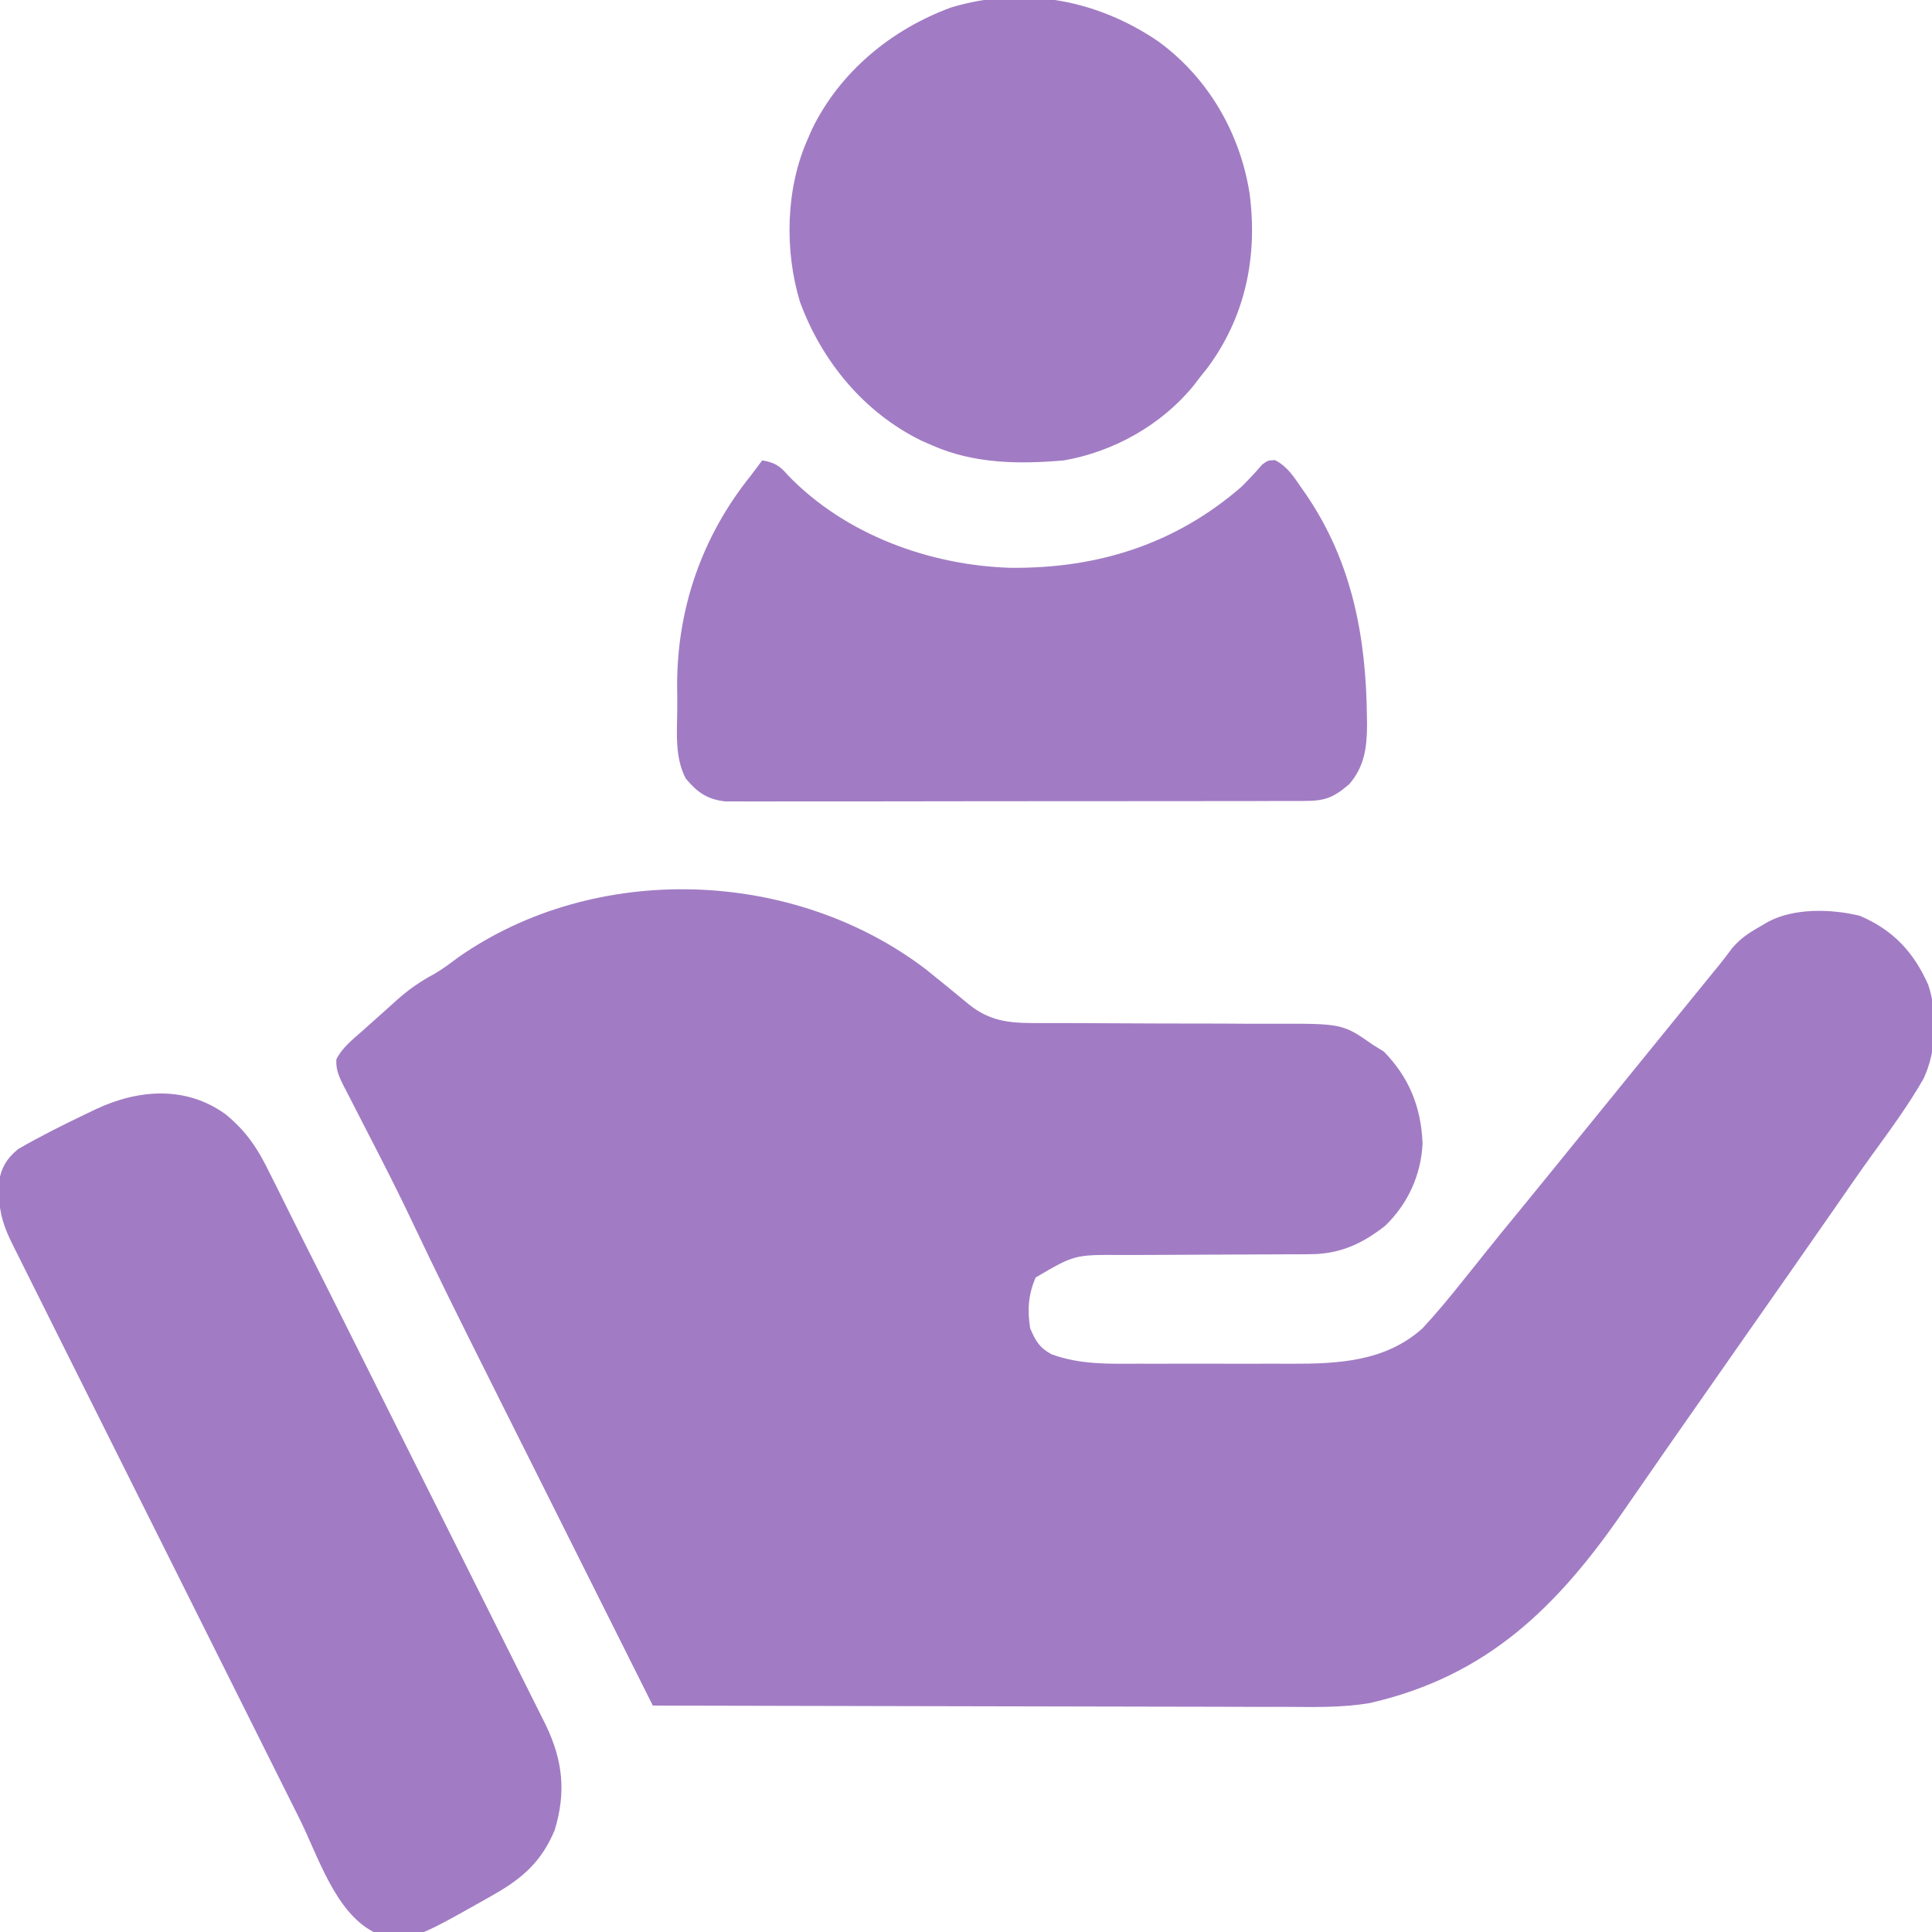 <svg width="52" height="52" viewBox="0 0 52 52" fill="none" xmlns="http://www.w3.org/2000/svg">
<g clip-path="url(#clip0_122_1266)">
<path d="M24.923 26.092C25.308 26.401 25.691 26.711 26.07 27.027C26.704 27.543 27.282 27.538 28.074 27.536C28.2 27.536 28.2 27.536 28.328 27.536C28.508 27.537 28.689 27.537 28.87 27.537C29.256 27.537 29.642 27.54 30.027 27.542C30.744 27.546 31.462 27.549 32.179 27.549C32.679 27.548 33.178 27.551 33.678 27.555C33.868 27.556 34.058 27.556 34.247 27.555C36.133 27.548 36.133 27.548 36.969 28.132C37.061 28.189 37.154 28.245 37.248 28.304C37.931 29.005 38.248 29.8 38.289 30.773C38.249 31.622 37.895 32.402 37.281 32.993C36.655 33.485 36.054 33.756 35.253 33.757C35.187 33.758 35.121 33.758 35.053 33.759C34.911 33.76 34.769 33.76 34.627 33.76C34.402 33.76 34.176 33.761 33.951 33.763C33.471 33.767 32.992 33.768 32.513 33.769C31.958 33.77 31.403 33.773 30.848 33.777C30.627 33.779 30.406 33.778 30.186 33.778C28.922 33.77 28.922 33.77 27.873 34.385C27.676 34.855 27.649 35.247 27.727 35.75C27.868 36.086 27.976 36.274 28.302 36.45C29.068 36.732 29.845 36.708 30.649 36.704C30.804 36.704 30.959 36.705 31.114 36.705C31.439 36.705 31.763 36.705 32.087 36.703C32.499 36.702 32.911 36.703 33.323 36.705C33.643 36.706 33.964 36.705 34.284 36.704C34.436 36.704 34.587 36.705 34.739 36.705C36.022 36.71 37.294 36.646 38.289 35.75C38.683 35.325 39.047 34.882 39.407 34.429C39.479 34.34 39.551 34.25 39.626 34.157C39.759 33.992 39.891 33.827 40.022 33.661C40.303 33.308 40.59 32.96 40.876 32.611C41.174 32.247 41.471 31.881 41.768 31.516C41.824 31.447 41.88 31.378 41.938 31.307C42.052 31.165 42.167 31.024 42.282 30.883C42.559 30.541 42.836 30.2 43.114 29.859C43.224 29.724 43.334 29.588 43.444 29.453C44.104 28.64 44.104 28.64 44.269 28.437C44.379 28.302 44.488 28.168 44.597 28.033C44.883 27.681 45.17 27.328 45.456 26.976C45.516 26.903 45.575 26.83 45.636 26.754C45.75 26.615 45.863 26.476 45.977 26.336C46.054 26.241 46.054 26.241 46.132 26.144C46.181 26.085 46.23 26.025 46.281 25.963C46.398 25.817 46.511 25.667 46.623 25.517C46.84 25.266 47.048 25.123 47.335 24.959C47.422 24.908 47.509 24.857 47.599 24.805C48.295 24.437 49.291 24.462 50.051 24.647C50.943 25.02 51.512 25.629 51.899 26.507C52.159 27.295 52.124 28.288 51.772 29.034C51.353 29.767 50.848 30.447 50.353 31.131C50.02 31.594 49.697 32.063 49.373 32.531C48.569 33.689 47.761 34.843 46.952 35.997C46.332 36.881 45.714 37.766 45.097 38.652C44.96 38.849 44.823 39.047 44.685 39.244C44.354 39.72 44.024 40.196 43.695 40.673C41.911 43.259 40.017 45.123 36.858 45.84C36.102 45.966 35.343 45.945 34.577 45.94C34.391 45.94 34.205 45.94 34.018 45.941C33.517 45.941 33.015 45.939 32.513 45.937C31.987 45.935 31.461 45.935 30.935 45.934C29.941 45.933 28.947 45.931 27.953 45.928C26.82 45.924 25.688 45.923 24.555 45.921C22.227 45.918 19.899 45.913 17.571 45.906C16.848 44.463 16.126 43.02 15.404 41.578C15.069 40.907 14.733 40.237 14.398 39.567C14.104 38.982 13.811 38.396 13.518 37.811C13.364 37.502 13.209 37.193 13.055 36.884C12.404 35.586 11.759 34.285 11.137 32.972C10.859 32.385 10.572 31.804 10.276 31.226C10.236 31.148 10.196 31.07 10.155 30.989C10.007 30.699 9.858 30.409 9.708 30.119C9.594 29.898 9.481 29.677 9.368 29.455C9.333 29.389 9.298 29.323 9.263 29.254C9.134 28.998 9.036 28.802 9.053 28.512C9.214 28.191 9.498 27.973 9.763 27.739C9.823 27.685 9.884 27.631 9.946 27.575C10.064 27.468 10.183 27.363 10.303 27.257C10.43 27.144 10.556 27.03 10.682 26.916C10.998 26.633 11.312 26.415 11.689 26.214C11.916 26.082 12.118 25.928 12.328 25.771C16.025 23.18 21.361 23.37 24.923 26.092Z" fill="#A17CC4"/>
<path d="M6.077 29.995C6.64 30.457 6.947 30.93 7.262 31.581C7.313 31.681 7.364 31.782 7.416 31.886C7.527 32.108 7.637 32.33 7.747 32.552C7.927 32.917 8.111 33.281 8.294 33.645C8.676 34.401 9.055 35.158 9.433 35.915C9.623 36.295 9.813 36.674 10.002 37.053C10.32 37.687 10.637 38.322 10.953 38.956C11.319 39.688 11.685 40.42 12.052 41.152C12.368 41.784 12.684 42.417 13.001 43.05C13.189 43.426 13.377 43.802 13.565 44.178C13.741 44.53 13.917 44.882 14.093 45.234C14.157 45.363 14.222 45.492 14.286 45.621C14.374 45.797 14.462 45.973 14.55 46.149C14.599 46.247 14.648 46.346 14.699 46.447C15.15 47.394 15.238 48.242 14.93 49.258C14.582 50.089 14.077 50.546 13.305 50.984C13.23 51.027 13.156 51.069 13.08 51.113C11.039 52.263 11.039 52.263 10.055 52C9.018 51.463 8.562 49.957 8.059 48.947C7.972 48.773 7.885 48.599 7.798 48.425C7.563 47.957 7.329 47.487 7.095 47.018C6.85 46.526 6.604 46.035 6.358 45.543C5.946 44.719 5.534 43.894 5.122 43.069C4.646 42.115 4.169 41.162 3.692 40.208C3.184 39.192 2.677 38.176 2.169 37.16C2.023 36.867 1.877 36.574 1.73 36.282C1.501 35.822 1.271 35.363 1.042 34.904C0.958 34.735 0.874 34.566 0.789 34.398C0.674 34.168 0.56 33.938 0.445 33.708C0.412 33.641 0.378 33.574 0.343 33.505C0.111 33.038 -0.017 32.679 -0.025 32.157C-0.028 32.062 -0.031 31.967 -0.033 31.869C0.015 31.455 0.167 31.191 0.489 30.927C1.084 30.583 1.697 30.277 2.317 29.98C2.401 29.939 2.484 29.899 2.571 29.858C3.713 29.32 5 29.212 6.077 29.995Z" fill="#A17CC4"/>
<path d="M20.515 12.391C20.85 12.449 20.988 12.535 21.207 12.791C22.747 14.39 25.022 15.218 27.207 15.283C29.544 15.303 31.63 14.651 33.414 13.102C33.607 12.908 33.794 12.713 33.972 12.504C34.125 12.391 34.125 12.391 34.316 12.384C34.646 12.551 34.821 12.83 35.026 13.127C35.093 13.223 35.093 13.223 35.161 13.321C36.398 15.14 36.771 17.158 36.791 19.316C36.792 19.386 36.793 19.455 36.794 19.526C36.79 20.133 36.718 20.641 36.315 21.106C35.876 21.481 35.659 21.557 35.088 21.558C35.02 21.558 34.953 21.559 34.883 21.559C34.657 21.56 34.43 21.56 34.203 21.559C34.041 21.56 33.879 21.56 33.717 21.561C33.275 21.562 32.834 21.562 32.393 21.562C32.024 21.562 31.656 21.563 31.288 21.563C30.419 21.564 29.55 21.564 28.682 21.564C27.785 21.563 26.889 21.564 25.992 21.566C25.223 21.568 24.453 21.569 23.684 21.569C23.224 21.568 22.765 21.569 22.305 21.57C21.873 21.571 21.441 21.571 21.008 21.57C20.85 21.57 20.691 21.57 20.532 21.571C20.316 21.572 20.099 21.571 19.883 21.57C19.761 21.57 19.64 21.57 19.515 21.57C19.023 21.511 18.772 21.327 18.456 20.953C18.163 20.392 18.221 19.737 18.228 19.12C18.23 18.901 18.228 18.683 18.225 18.464C18.221 16.373 18.898 14.429 20.211 12.797C20.313 12.662 20.414 12.527 20.515 12.391Z" fill="#A17CC4"/>
<path d="M31.179 1.117C32.516 2.092 33.375 3.575 33.632 5.201C33.857 6.901 33.521 8.542 32.48 9.926C32.419 10.002 32.359 10.078 32.296 10.156C32.213 10.264 32.213 10.264 32.129 10.375C31.268 11.432 29.982 12.156 28.64 12.391C27.429 12.498 26.21 12.484 25.085 11.985C24.991 11.944 24.898 11.903 24.801 11.861C23.256 11.106 22.119 9.725 21.531 8.125C21.112 6.745 21.147 5.078 21.734 3.758C21.775 3.664 21.815 3.57 21.857 3.473C22.612 1.928 23.993 0.792 25.593 0.203C27.532 -0.385 29.525 -0.013 31.179 1.117Z" fill="#A17CC4"/>
</g>
<defs>
<clipPath id="clip0_122_1266">
<rect width="52" height="52" fill="white"/>
</clipPath>
</defs>
</svg>
